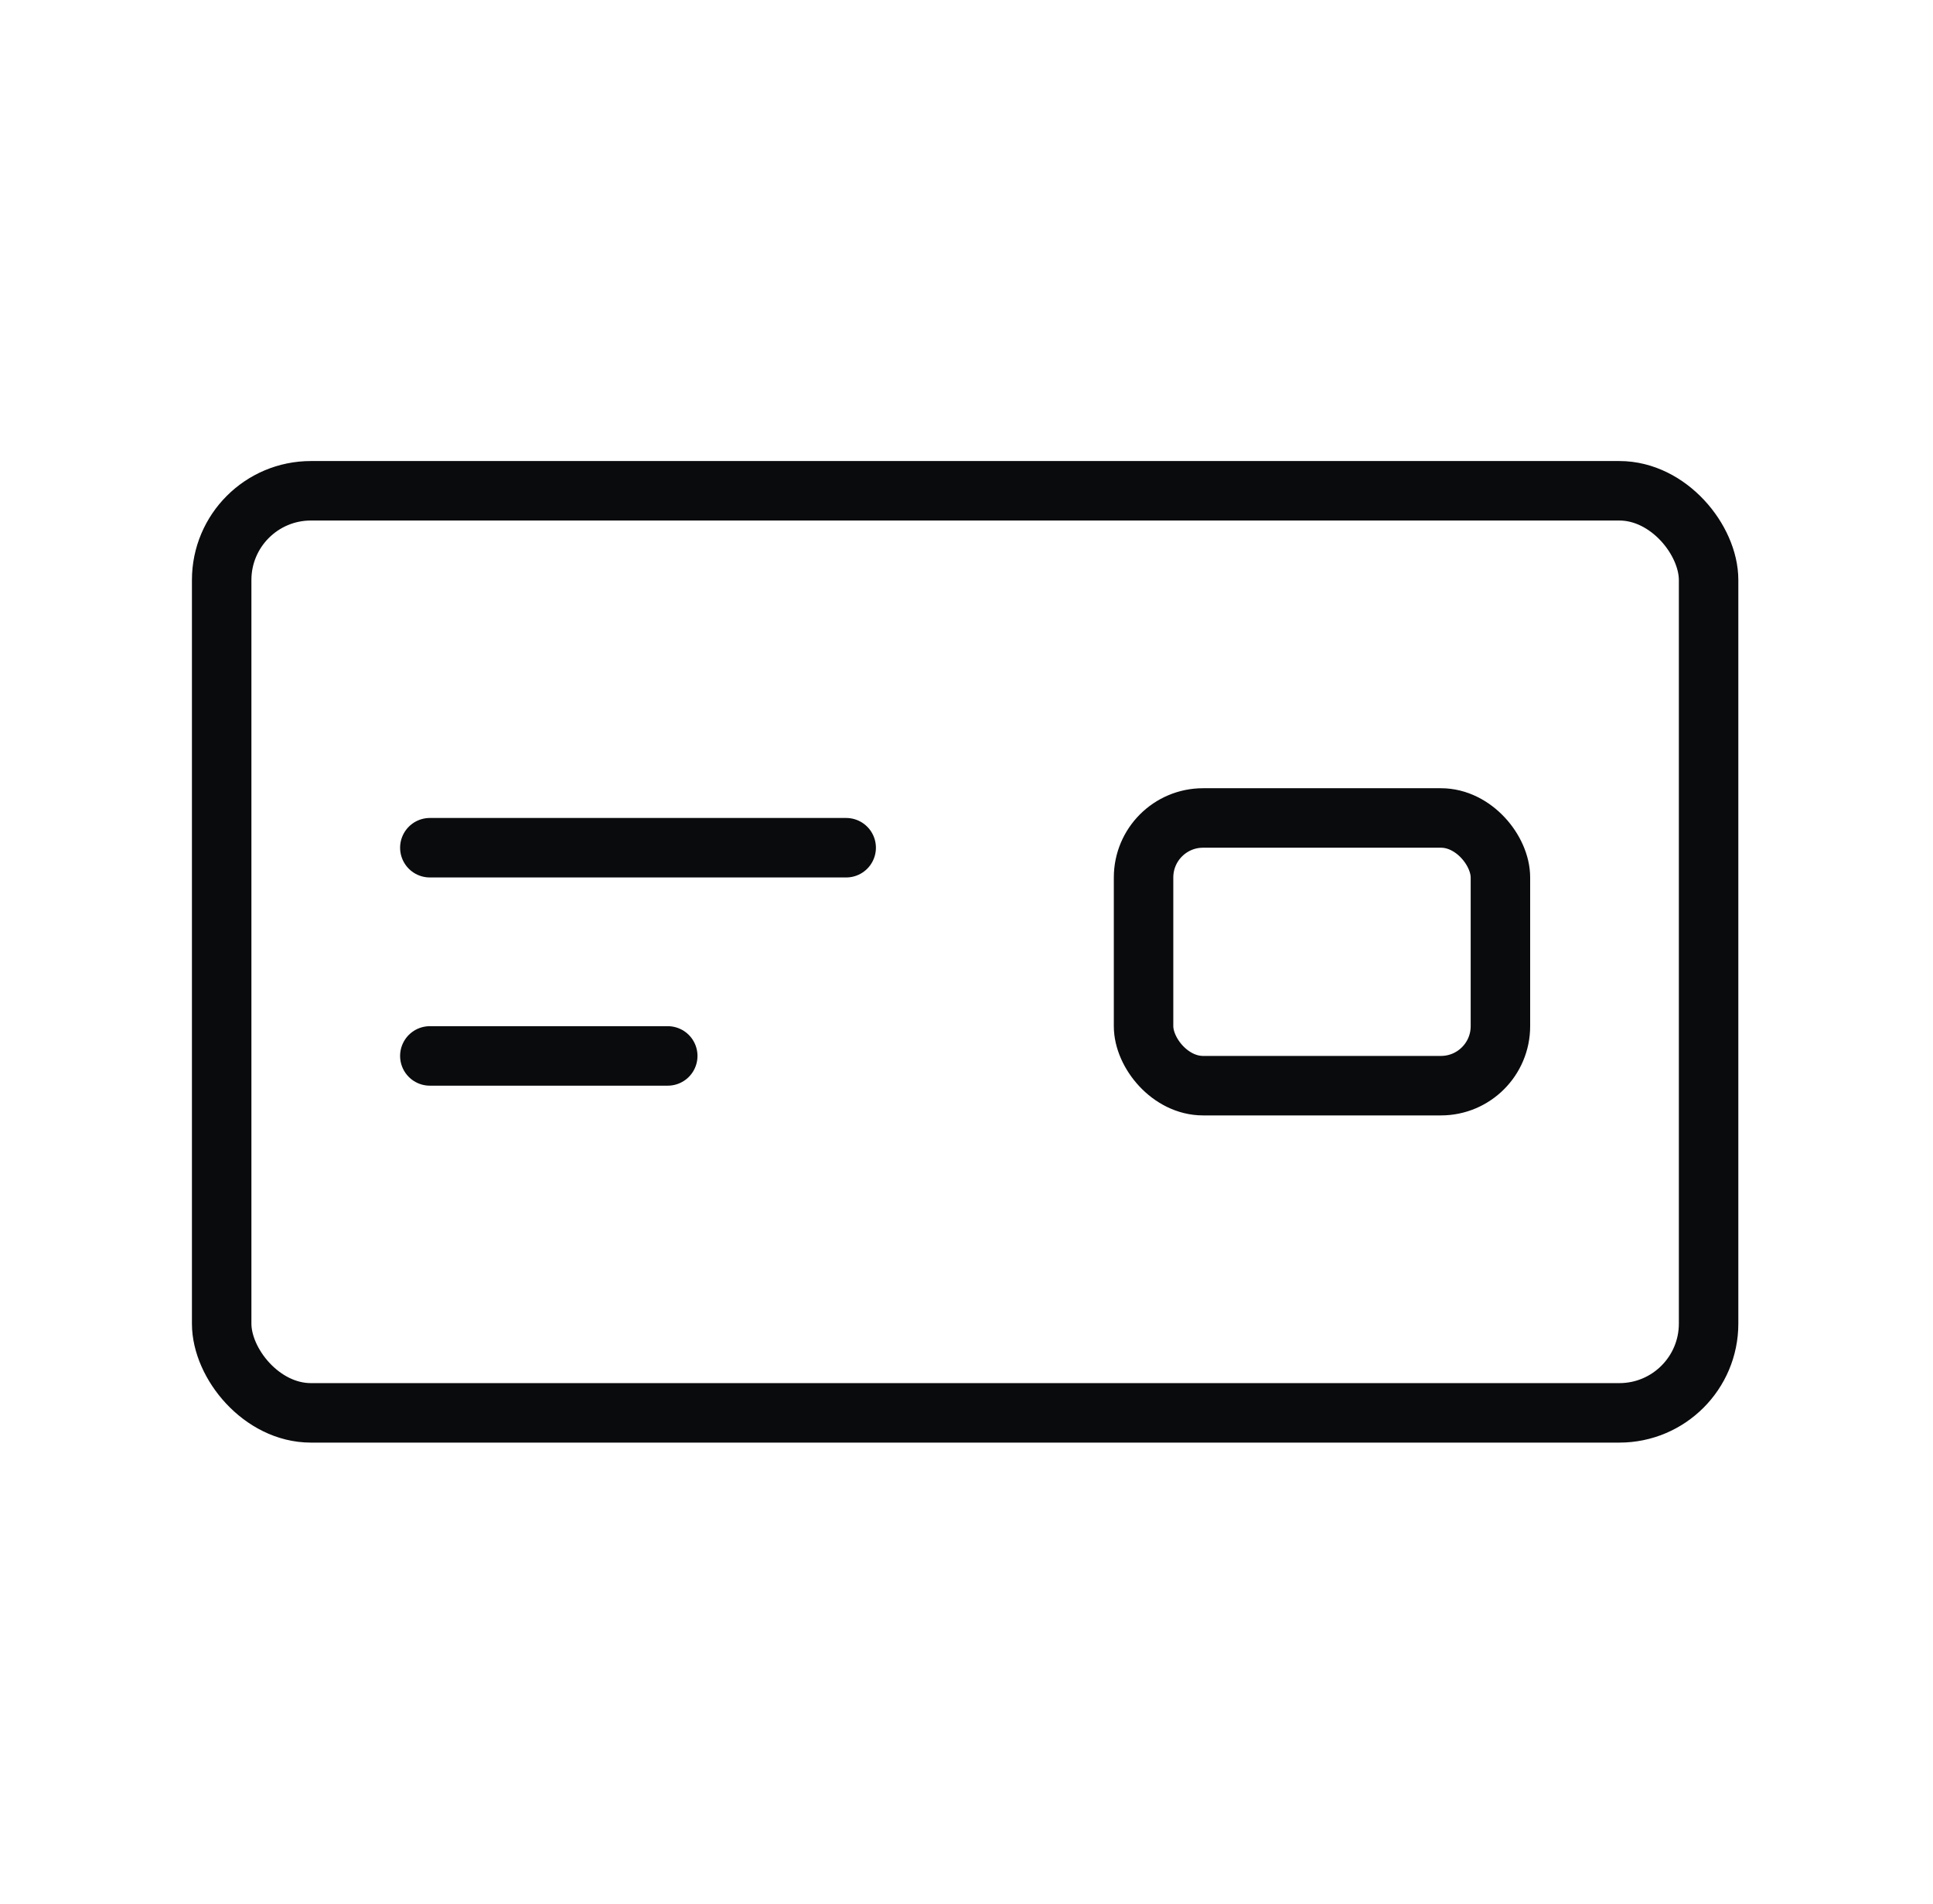 <svg width="65" height="64" viewBox="0 0 65 64" fill="none" xmlns="http://www.w3.org/2000/svg">
<rect x="7.454" y="16.5" width="50" height="31" rx="3" stroke="#0A0B0D" stroke-width="2" stroke-linejoin="round"/>
<rect x="38.454" y="27.5" width="12" height="9" rx="2" stroke="#0A0B0D" stroke-width="2" stroke-linejoin="round"/>
<line x1="14.454" y1="28.5" x2="28.454" y2="28.5" stroke="#0A0B0D" stroke-width="2" stroke-linecap="round"/>
<line x1="14.454" y1="35.5" x2="22.454" y2="35.5" stroke="#0A0B0D" stroke-width="2" stroke-linecap="round"/>
</svg>
